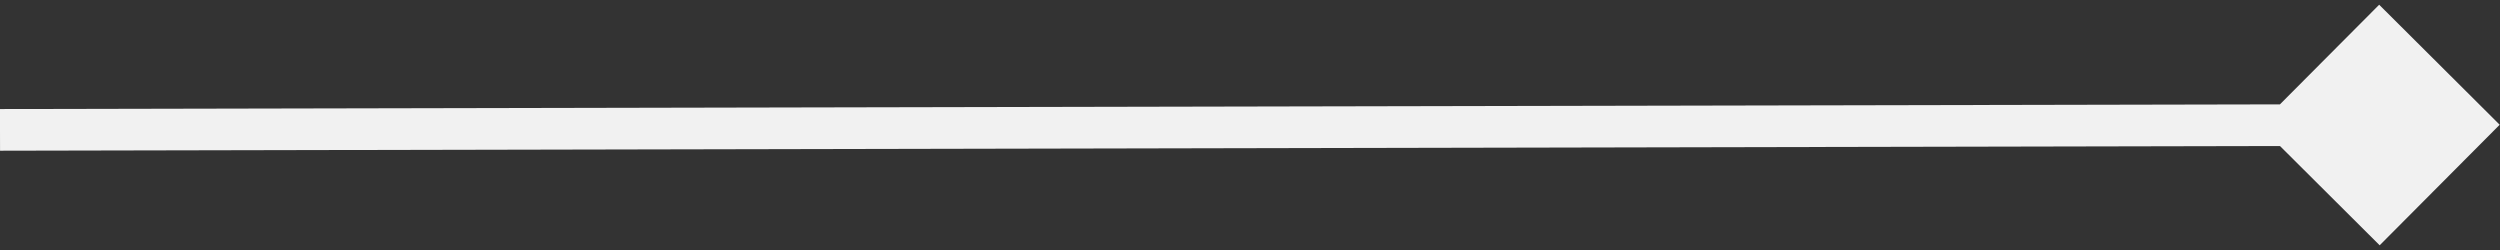 <?xml version="1.0" encoding="utf-8"?>
<svg xmlns="http://www.w3.org/2000/svg" fill="none" height="100%" overflow="visible" preserveAspectRatio="none" style="display: block;" viewBox="0 0 120 12" width="100%">
<rect x="0" y="0" width="120" height="12" fill="#333333" stroke="none"/>
<path d="M119.985 5.988L114.2 0.227L108.438 6.012L114.224 11.774L119.985 5.988ZM0 6.234L0.002 7.234L114.214 7L114.212 6L114.21 5L-0.002 5.234L0 6.234Z" fill="#F1F1F1" id="Line 22"/>
</svg>